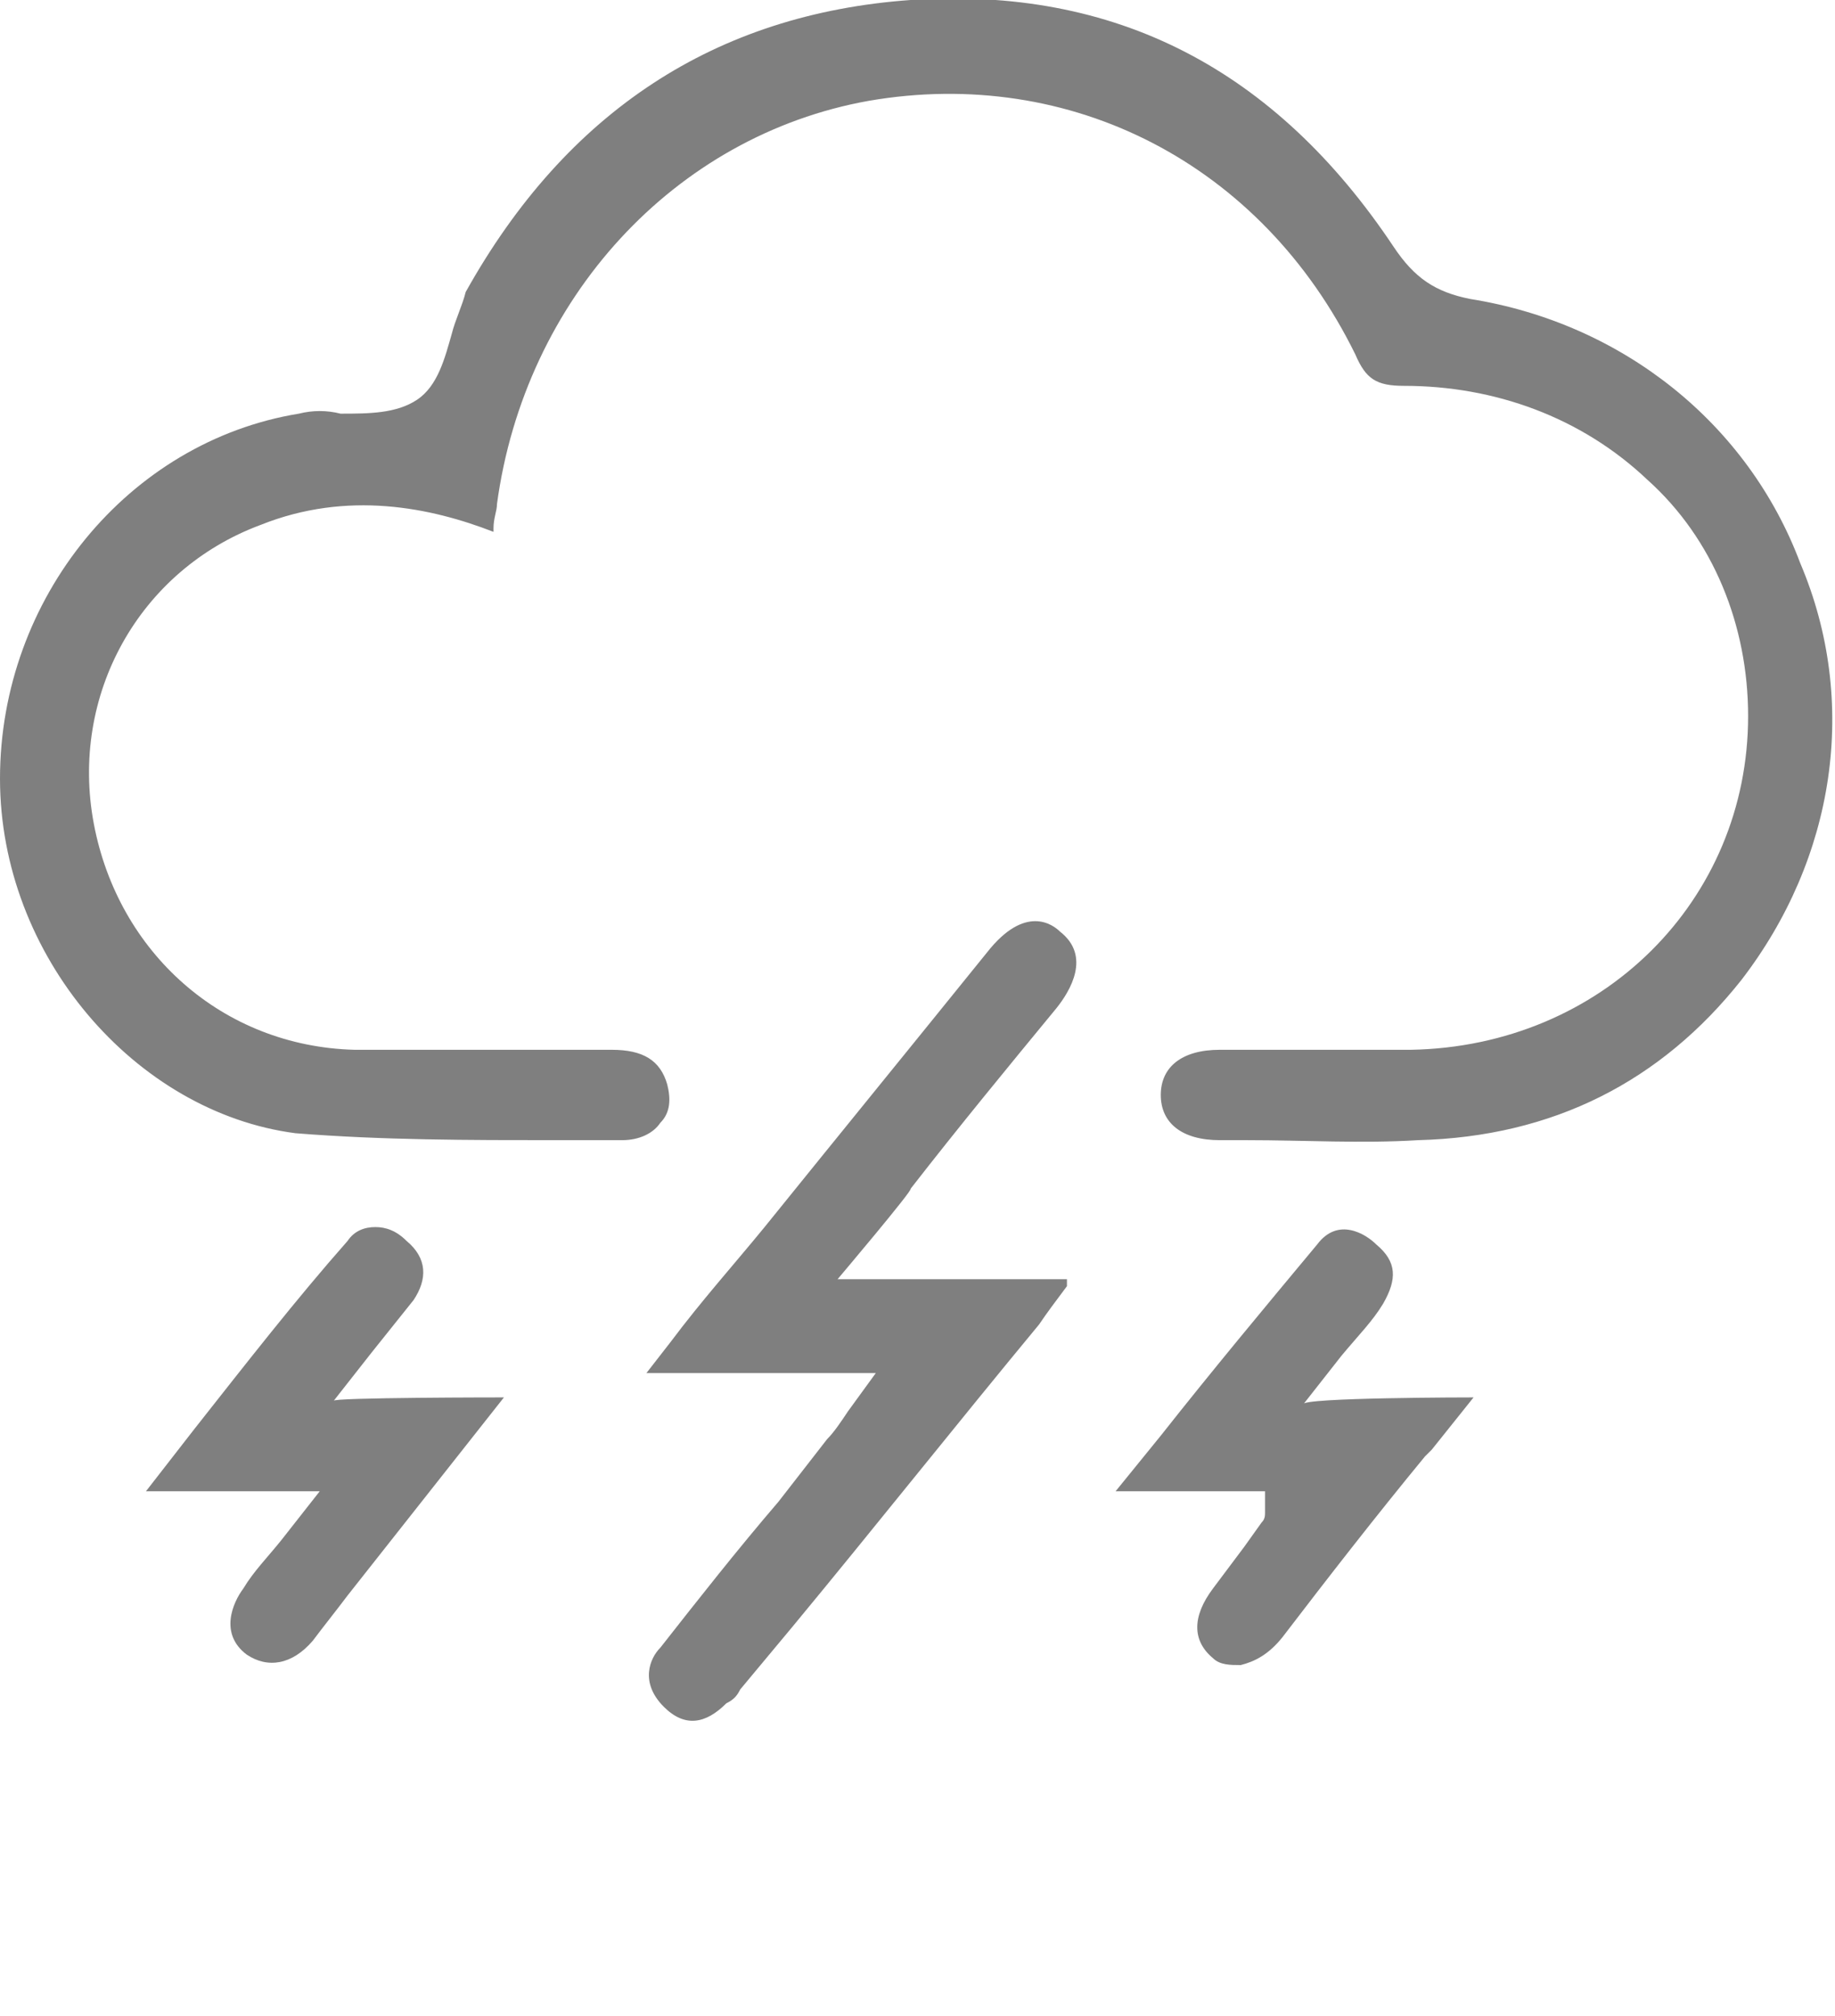 <?xml version="1.0" encoding="utf-8"?>
<!-- Generator: Adobe Illustrator 27.6.1, SVG Export Plug-In . SVG Version: 6.00 Build 0)  -->
<svg version="1.1" id="a" xmlns="http://www.w3.org/2000/svg" xmlns:xlink="http://www.w3.org/1999/xlink" x="0px" y="0px"
	 viewBox="0 0 52.8 58" style="enable-background:new 0 0 52.8 58;" xml:space="preserve">
<style type="text/css">
	.st0{opacity:0.5;}
</style>
<g class="st0">
	<path d="M50.1,28.2c-2.3,2.9-5.4,4.5-9.3,4.6c-1.6,0.1-3.3,0-4.9,0h-0.8c-1.1,0-1.7-0.5-1.7-1.3s0.6-1.3,1.7-1.3c0.5,0,1.1,0,1.7,0
		H38c0.9,0,1.8,0,2.6,0c5.5-0.1,9.7-4.3,9.7-9.6c0-2.6-1-5.1-2.9-6.8c-1.9-1.8-4.4-2.7-7-2.7c-0.8,0-1.1-0.2-1.4-0.9
		c-2.7-5.5-8.2-8.3-14-7.3c-5.6,1-9.9,5.7-10.7,11.6c0,0.2-0.1,0.4-0.1,0.7c0,0,0,0,0,0.1c-1.8-0.7-4.2-1.2-6.7-0.2
		C4,16.4,2,20,2.7,23.7c0.7,3.7,3.7,6.4,7.5,6.5c1.8,0,3.6,0,5.3,0c0.7,0,1.4,0,2.1,0c0.9,0,1.4,0.3,1.6,1c0.1,0.4,0.1,0.8-0.2,1.1
		c-0.2,0.3-0.6,0.5-1.1,0.5c-0.6,0-1.3,0-1.9,0c-2.5,0-5,0-7.5-0.2C3.9,32,0,27.5,0,22.4c0-5.2,3.7-9.7,8.6-10.5
		c0.4-0.1,0.8-0.1,1.2,0c0.8,0,1.6,0,2.2-0.4c0.6-0.4,0.8-1.2,1-1.9c0.1-0.4,0.3-0.8,0.4-1.2c2.9-5.2,7.2-8,12.8-8.4
		c5.9-0.4,10.5,2,13.9,7.1c0.6,0.9,1.2,1.3,2.2,1.5c4.4,0.7,8,3.6,9.5,7.6C53.5,20.2,52.8,24.7,50.1,28.2z"/>
	<path d="M24.1,36.8h6.6L30.7,37c-0.3,0.4-0.6,0.8-0.8,1.1c-2.4,2.9-4.7,5.8-7.1,8.7l-1.5,1.8c-0.1,0.2-0.2,0.3-0.4,0.4
		c-0.6,0.6-1.2,0.7-1.8,0.1c-0.7-0.7-0.4-1.4-0.1-1.7c1.1-1.4,2.2-2.8,3.4-4.2l1.4-1.8c0.2-0.2,0.4-0.5,0.6-0.8l0.8-1.1h-6.6
		l0.7-0.9c0.9-1.2,1.8-2.2,2.7-3.3c2.1-2.6,4.3-5.3,6.4-7.9c1.1-1.4,1.9-0.8,2.1-0.6c0.9,0.7,0.3,1.7-0.1,2.2
		c-1.4,1.7-2.8,3.4-4.2,5.2C26.3,34.2,24.1,36.8,24.1,36.8z"/>
	<path d="M14.5,40.2L10,45.9c-0.3,0.4-0.7,0.9-1,1.3c-0.6,0.7-1.3,0.8-1.9,0.4c-0.8-0.6-0.4-1.5-0.1-1.9c0.3-0.5,0.7-0.9,1.1-1.4
		l1.1-1.4h-5l1.4-1.8c1.5-1.9,2.9-3.7,4.4-5.4c0.2-0.3,0.5-0.4,0.8-0.4c0.3,0,0.6,0.1,0.9,0.4c0.6,0.5,0.6,1.1,0.2,1.7
		c-0.4,0.5-0.8,1-1.2,1.5l-1.1,1.4C9.5,40.2,14.5,40.2,14.5,40.2z"/>
	<path d="M42.4,40.2c-0.4,0.5-0.8,1-1.2,1.5l-0.2,0.2c-1.4,1.7-2.8,3.5-4.1,5.2c-0.4,0.5-0.8,0.7-1.2,0.8c-0.3,0-0.6,0-0.8-0.2
		c-0.6-0.5-0.6-1.2,0-2c0.3-0.4,0.6-0.8,0.9-1.2l0.5-0.7c0.1-0.1,0.1-0.2,0.1-0.3v-0.6h-4.3l1.3-1.6c1.5-1.9,3-3.7,4.5-5.5
		c0.6-0.8,1.4-0.3,1.7,0c0.6,0.5,0.6,1,0.2,1.7c-0.3,0.5-0.7,0.9-1.2,1.5l-1.1,1.4C37.4,40.2,42.4,40.2,42.4,40.2z"/>
</g>
</svg>
